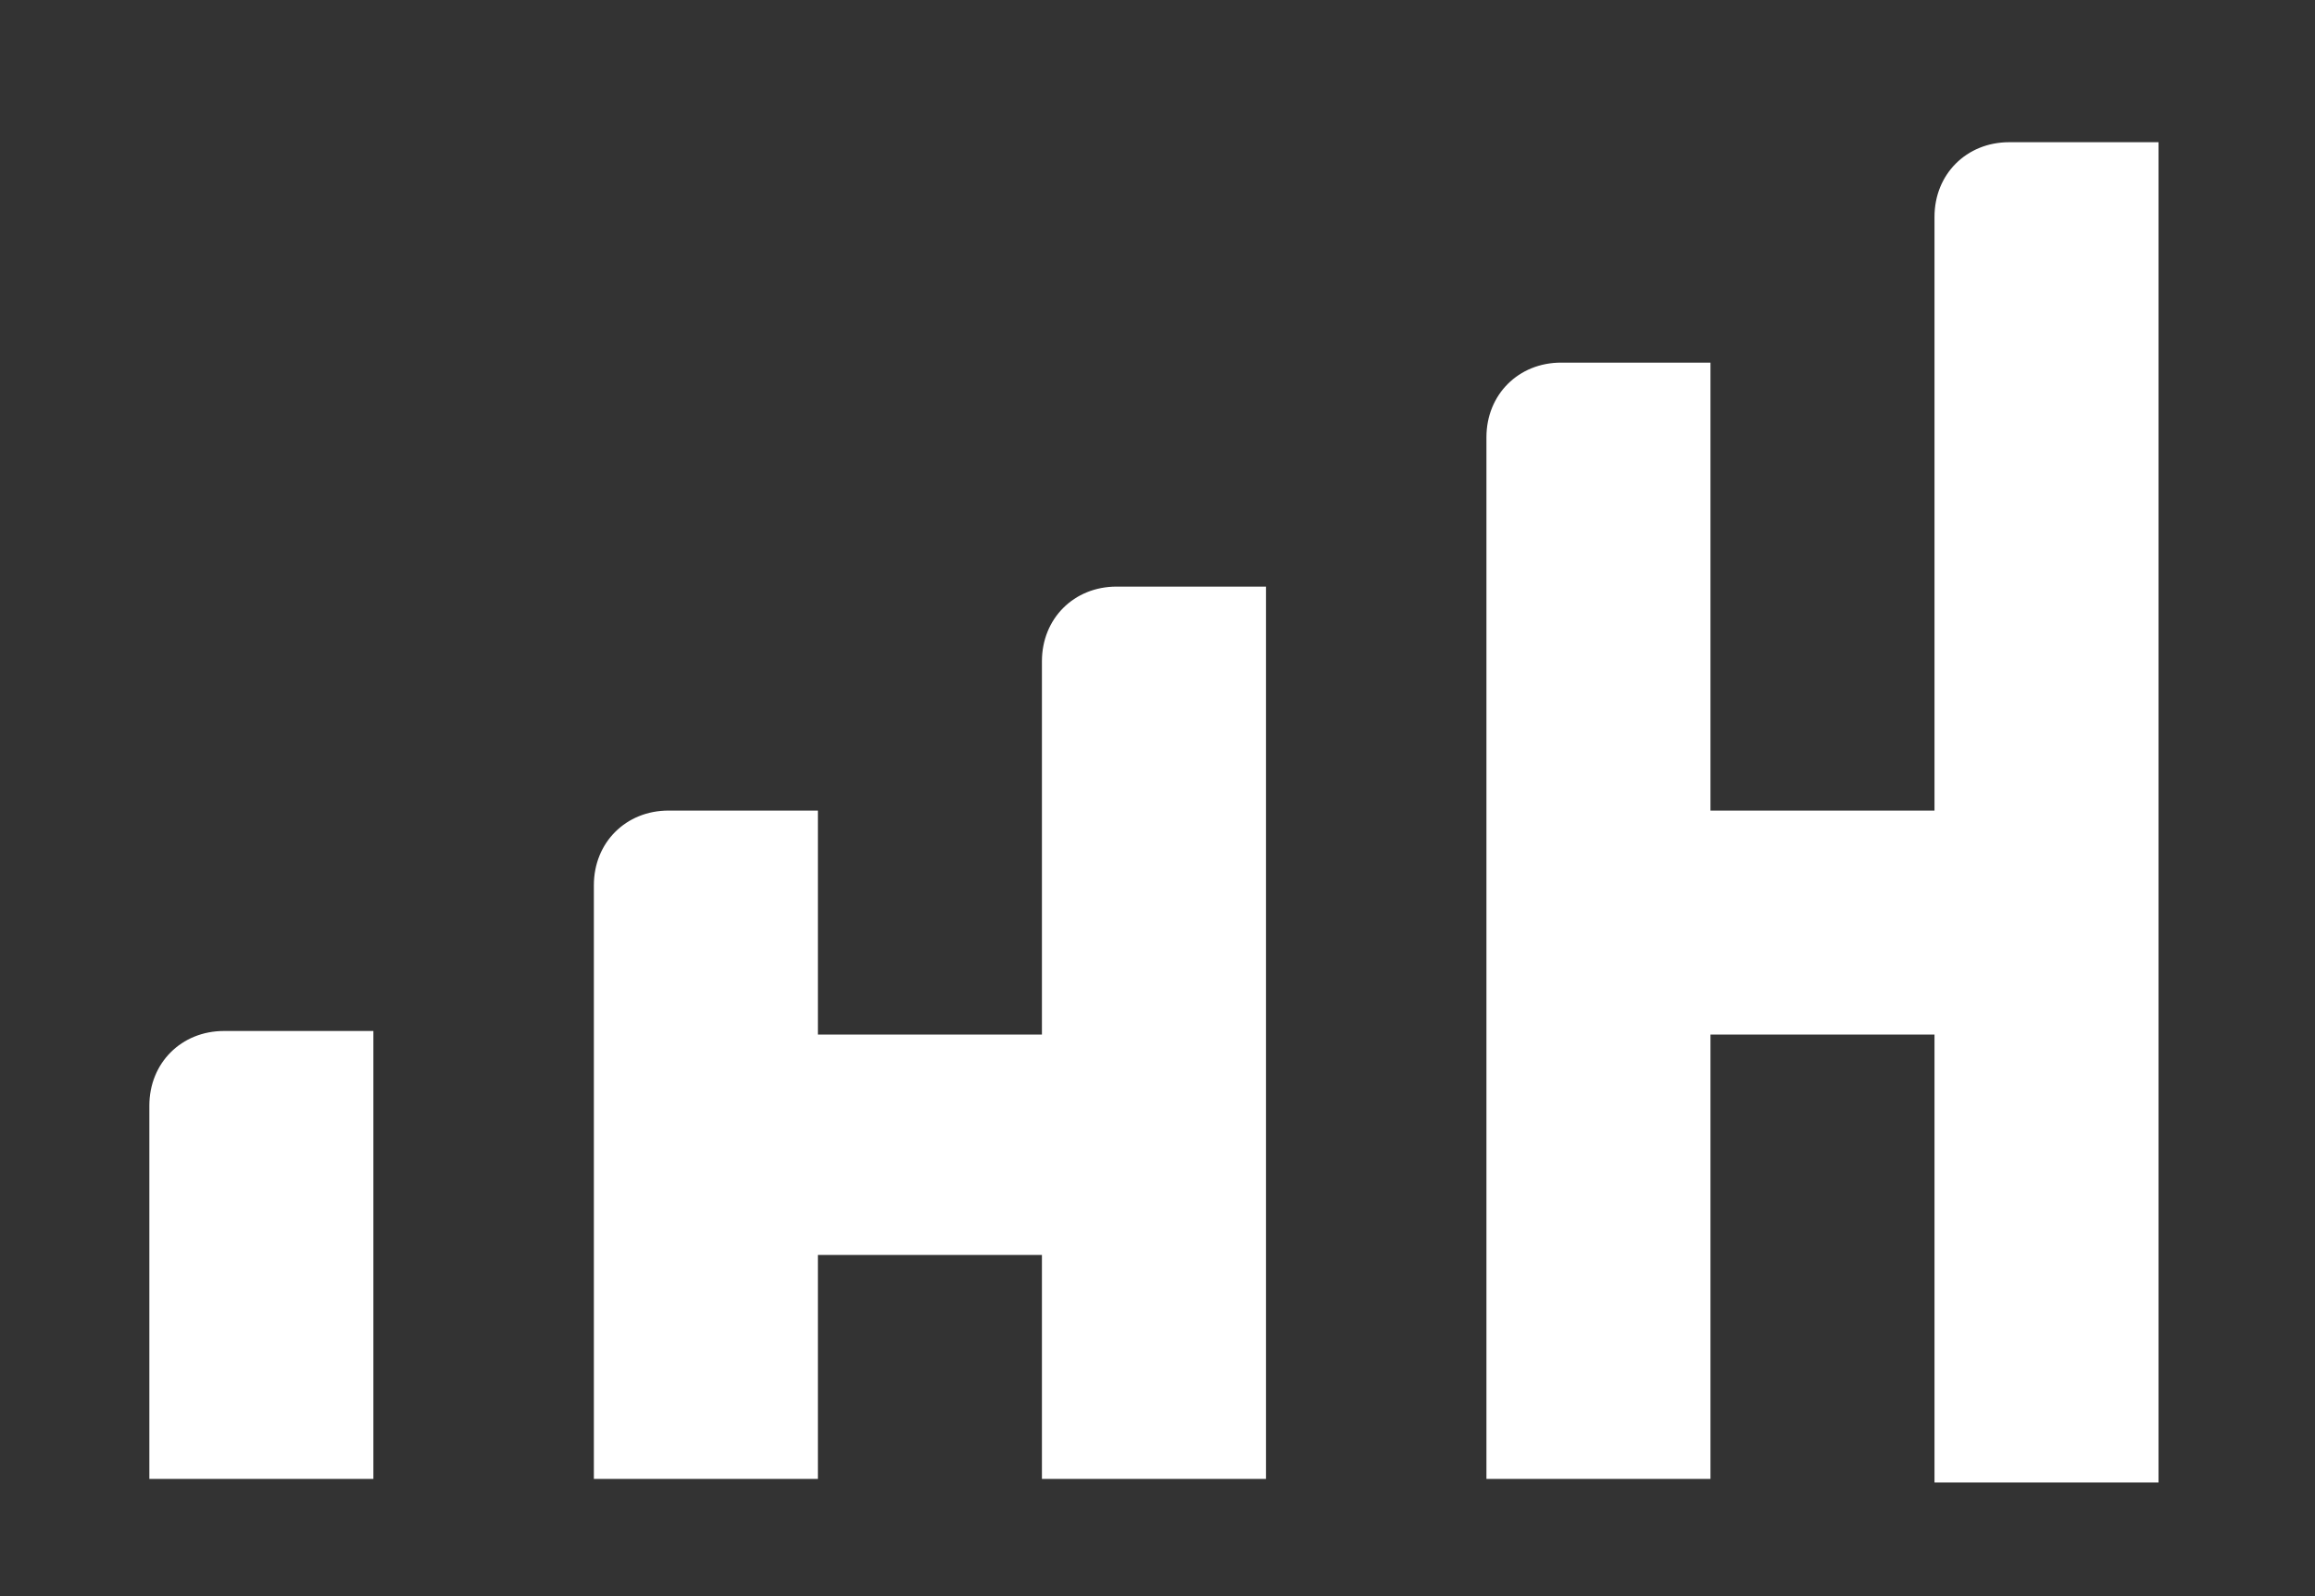 <?xml version="1.0" encoding="UTF-8"?> <svg xmlns="http://www.w3.org/2000/svg" xmlns:xlink="http://www.w3.org/1999/xlink" version="1.1" id="Слой_1" x="0px" y="0px" width="65.1px" height="44.9px" viewBox="0 0 65.1 44.9" style="enable-background:new 0 0 65.1 44.9;" xml:space="preserve"><rect x="0" y="0" width="65.1" height="44.9" fill="#333333" stroke="none"/> <style type="text/css"> .st0{fill:#FFFFFF;} </style> <path class="st0" d="M10.5,41.6H4.2V31.1c0-1.2,0.9-2.1,2.1-2.1h4.2V41.6z M31.4,16.5c-1.2,0-2.1,0.9-2.1,2.1v10.5H23v-6.3h-4.2 c-1.2,0-2.1,0.9-2.1,2.1v16.7H23v-6.3h6.3v6.3h6.3V16.5H31.4z M56.5,4c-1.2,0-2.1,0.9-2.1,2.1v16.7h-6.3V10.2h-4.2 c-1.2,0-2.1,0.9-2.1,2.1v29.3h6.3V29.1h6.3v12.6h6.3V4H56.5z"></path> </svg> 